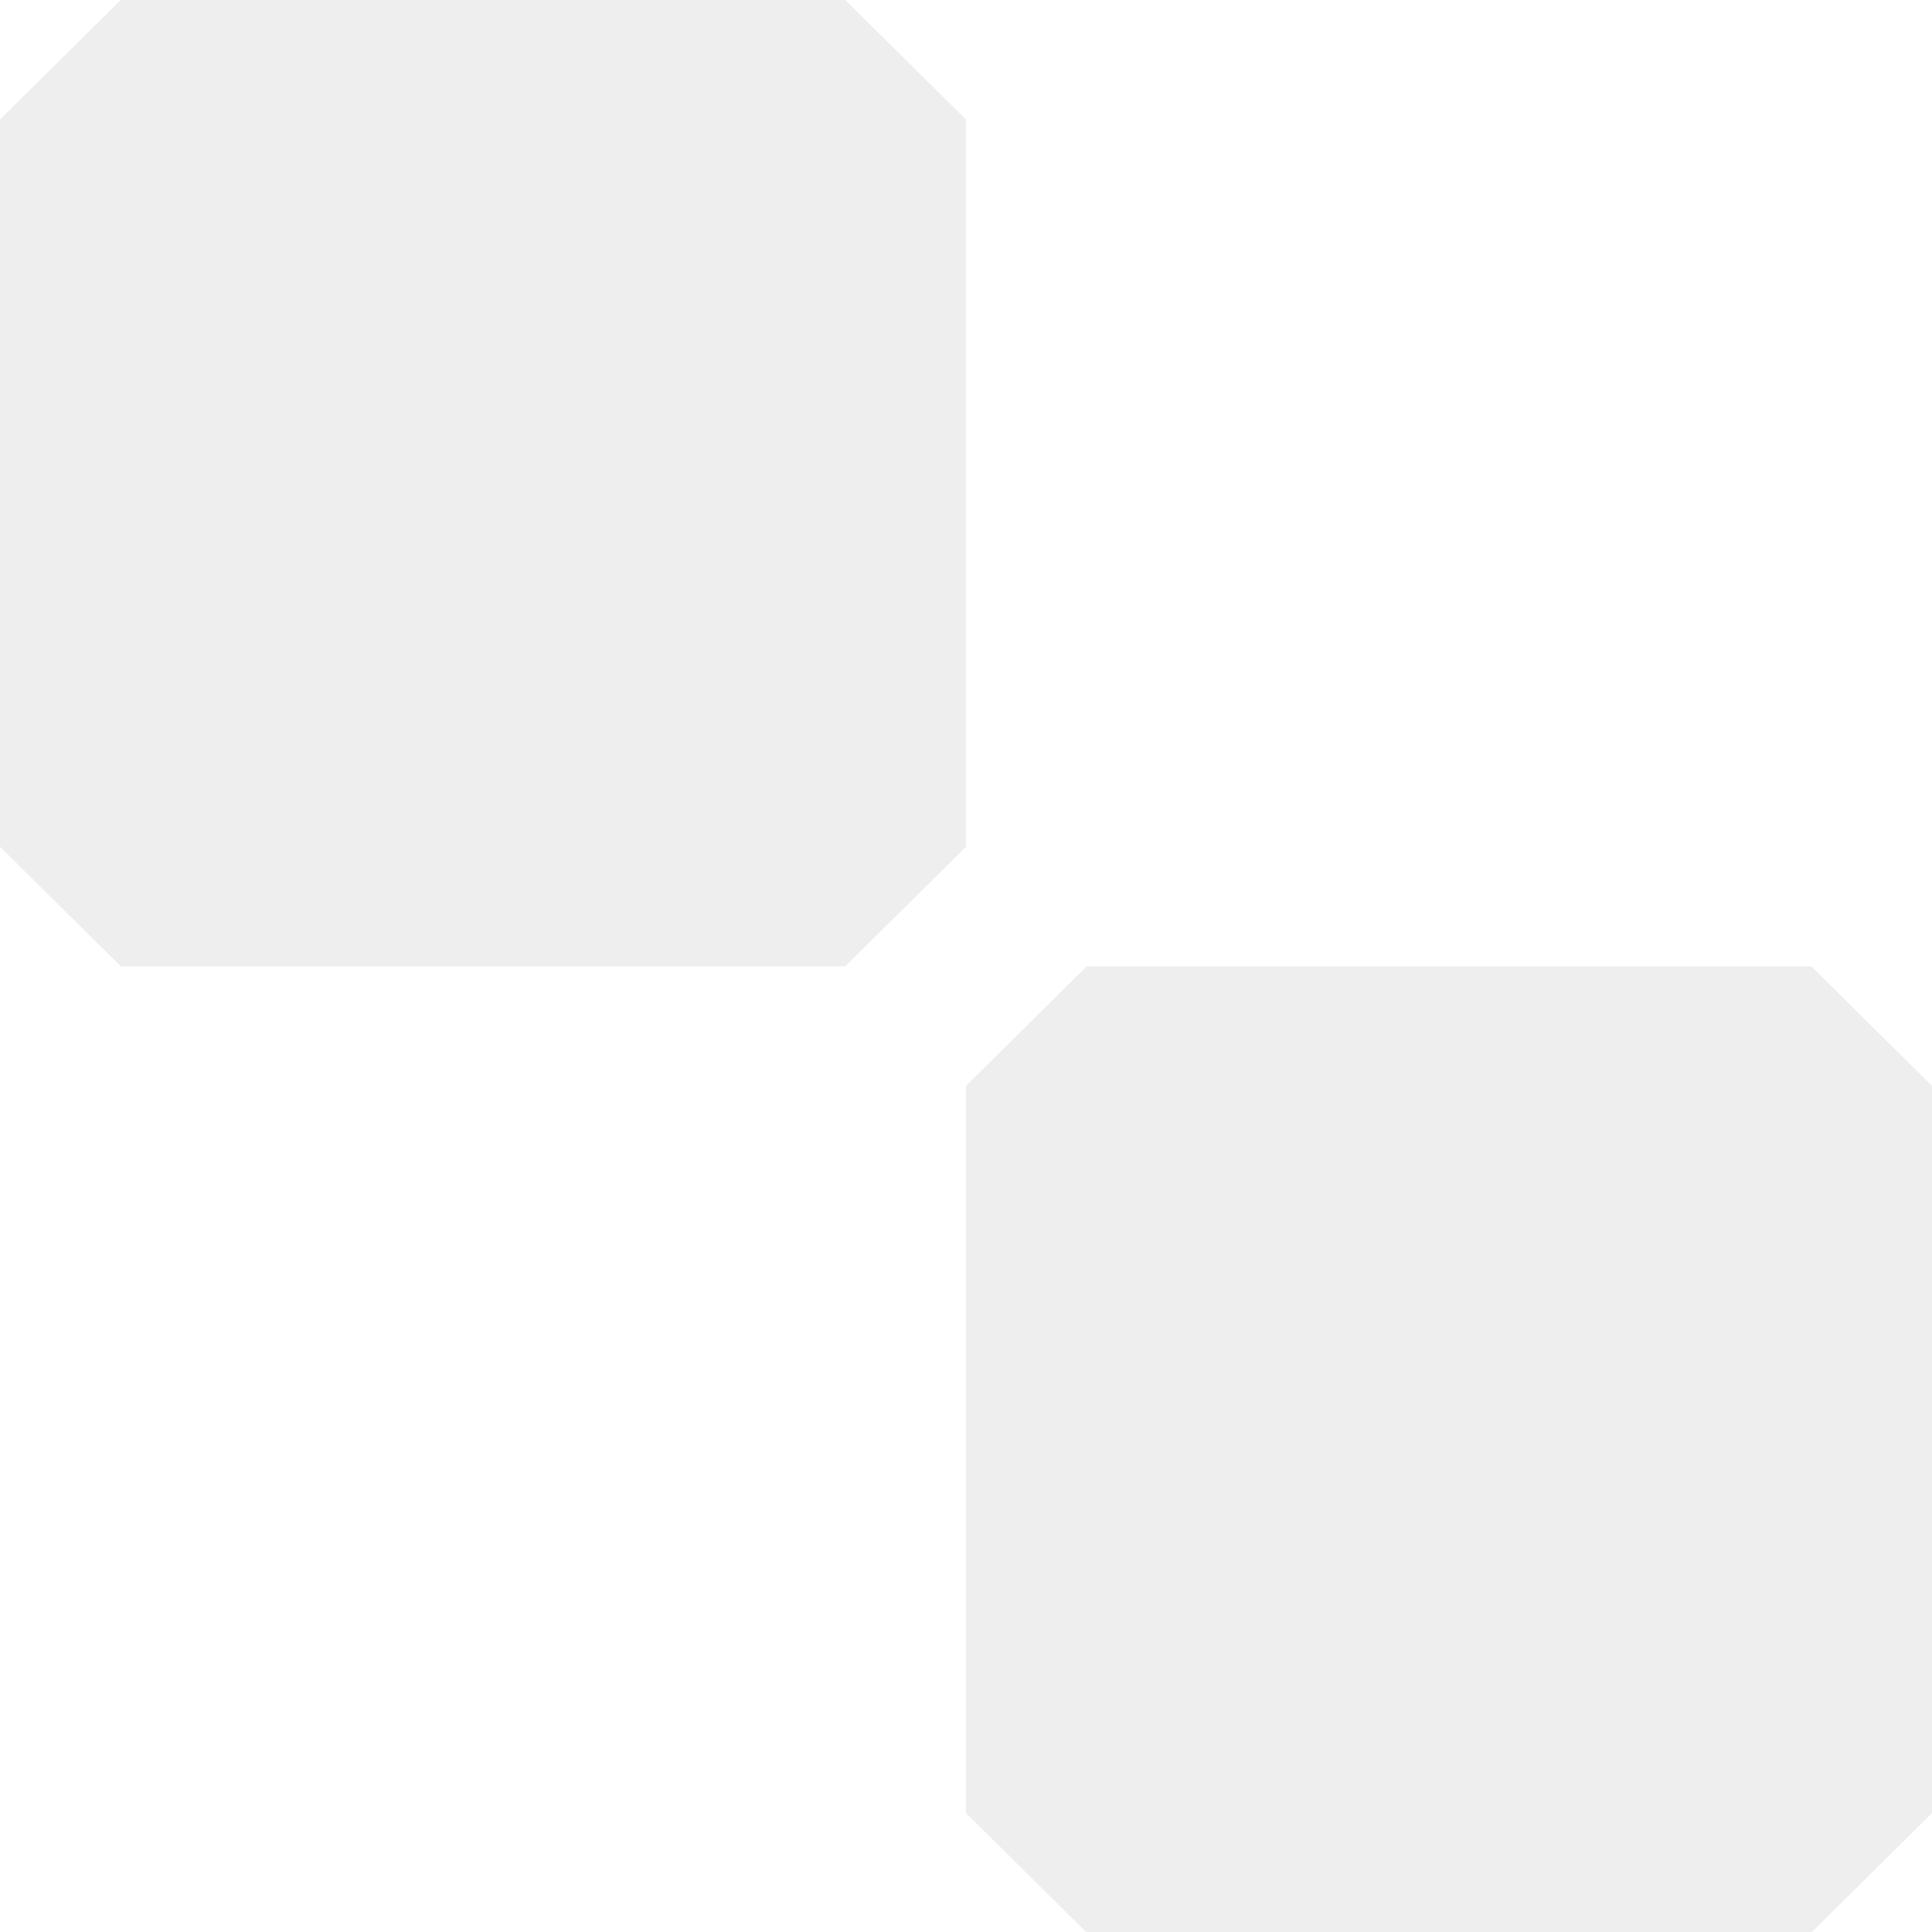 <?xml version="1.0" encoding="UTF-8" standalone="no"?>
<!-- Created with Inkscape (http://www.inkscape.org/) -->

<svg
   version="1.1"
   id="svg1"
   width="120"
   height="120"
   viewBox="0 0 120 120"
   xmlns="http://www.w3.org/2000/svg"
   xmlns:svg="http://www.w3.org/2000/svg">
  <defs
     id="defs1" />
  <g
     id="g1"
     transform="scale(0.75)">
    <path
       id="rect2"
       style="fill:#000000;fill-opacity:0.07;stroke:none;stroke-width:0.99;stroke-linecap:round;stroke-linejoin:round;stroke-dasharray:none"
       d="M 10,0 0,9.999 V 70.836 l 10,9.999 H 70 L 80,70.836 V 9.999 L 70,0 Z m 80,80.835 -10,9.999 v 60.837 l 10,9.999 h 60 l 10,-9.999 V 90.834 l -10,-9.999 z"
       transform="scale(1,0.99)" />
  </g>
</svg>
